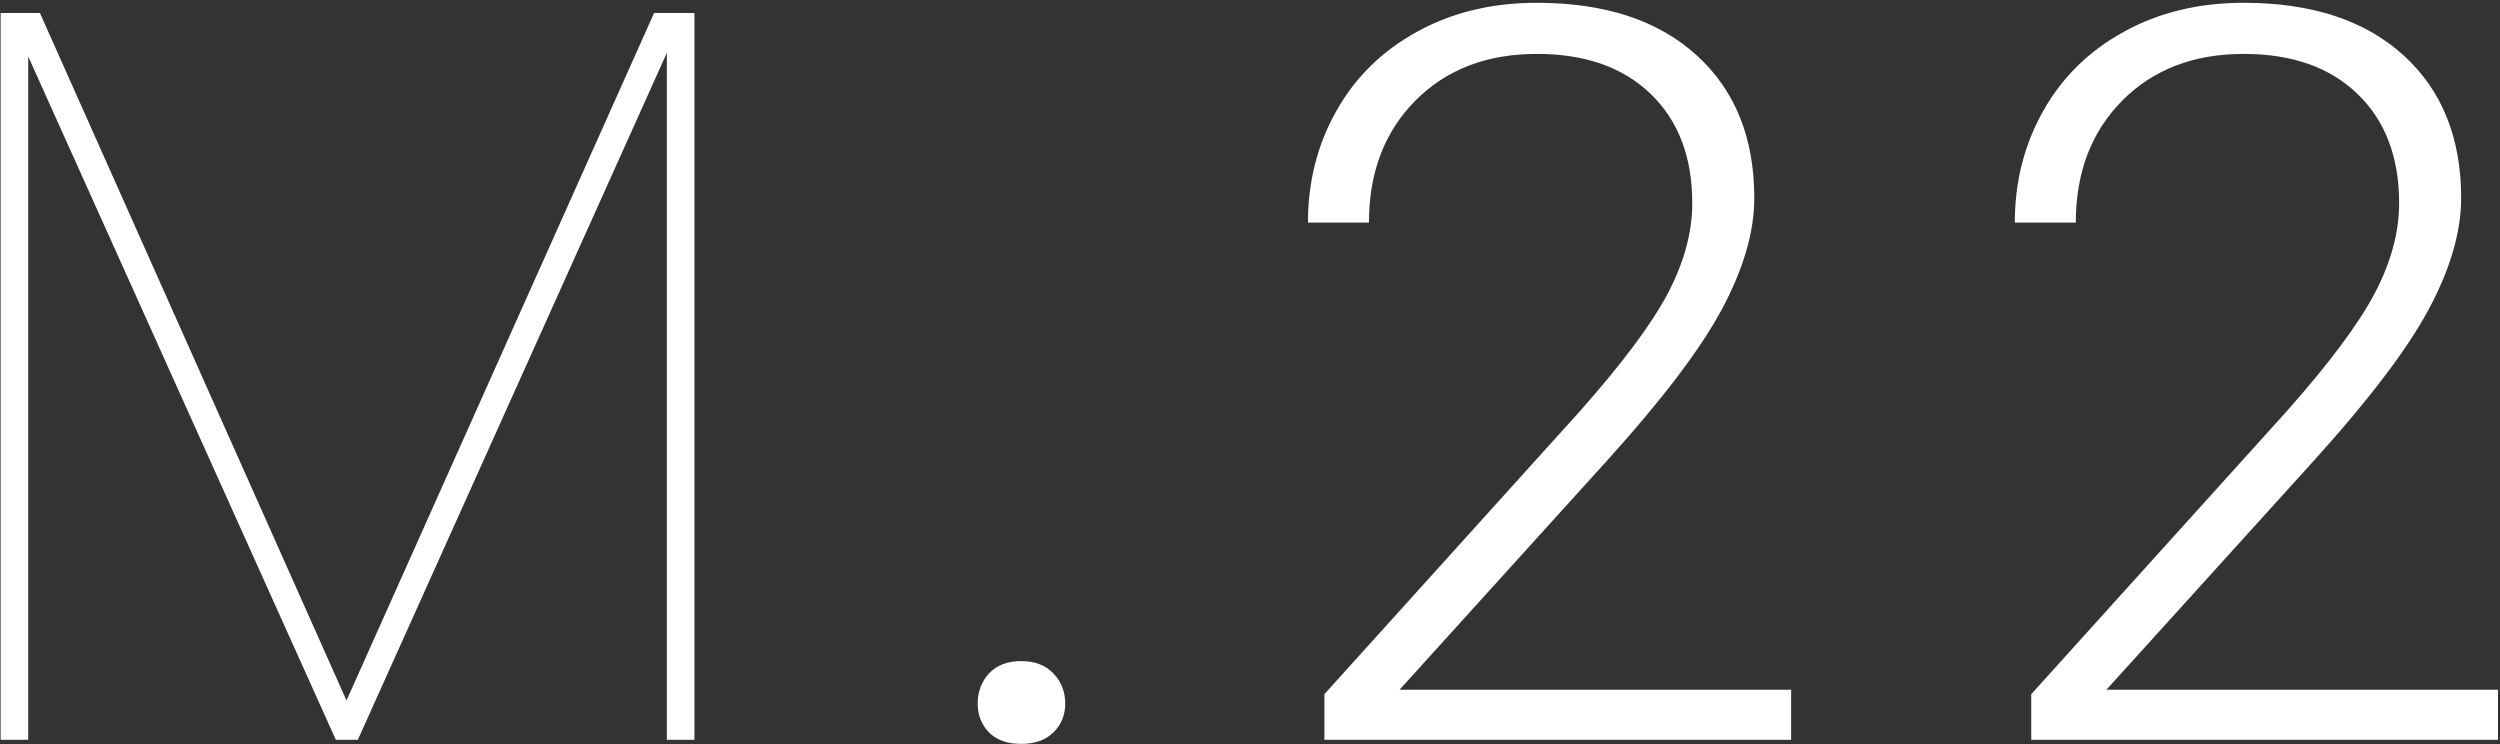 <?xml version="1.0" encoding="UTF-8"?> <svg xmlns="http://www.w3.org/2000/svg" width="796" height="237" viewBox="0 0 796 237" fill="none"><rect x="0" y="0" width="796" height="237" fill="#333333" stroke="none"/> <path d="M12.711 4.143L110.324 223.03L208.26 4.143H221.108V235.556H212.321V16.84L113.932 235.556H106.928L8.982 17.979V235.556H0.196V4.143H12.711V4.143ZM311.294 224.008C311.294 220.209 312.524 217.004 314.912 214.404C317.361 211.795 320.807 210.495 325.15 210.495C329.483 210.495 332.879 211.795 335.378 214.404C337.887 217.004 339.167 220.209 339.167 224.008C339.167 227.696 337.887 230.789 335.378 233.228C332.879 235.666 329.483 236.855 325.15 236.855C320.807 236.855 317.361 235.666 314.912 233.228C312.524 230.789 311.294 227.696 311.294 224.008ZM570.297 235.556H421.685V221.025L503.004 130.969C516.457 115.784 525.808 103.309 531.028 93.433C536.207 83.558 538.817 74.016 538.817 64.684C538.817 50.033 534.423 38.485 525.637 29.97C516.85 21.445 504.727 17.163 489.32 17.163C473.359 17.163 460.45 22.151 450.605 32.086C440.76 42.062 435.873 54.971 435.873 70.872H416.455C416.455 57.852 419.468 45.972 425.524 35.281C431.53 24.599 440.095 16.185 451.27 10.059C462.395 3.932 475.082 0.889 489.32 0.889C511.005 0.889 527.974 6.481 540.208 17.596C552.441 28.721 558.567 43.856 558.567 63.052C558.567 73.854 555.111 85.674 548.219 98.532C541.326 111.33 529.143 127.342 511.791 146.538L445.607 219.614H570.297V235.556V235.556ZM795.36 235.556H646.749V221.025L728.068 130.969C741.52 115.784 750.872 103.309 756.091 93.433C761.271 83.558 763.881 74.016 763.881 64.684C763.881 50.033 759.487 38.485 750.7 29.97C741.913 21.445 729.791 17.163 714.384 17.163C698.422 17.163 685.514 22.151 675.669 32.086C665.834 42.062 660.937 54.971 660.937 70.872H641.519C641.519 57.852 644.532 45.972 650.588 35.281C656.594 24.599 665.159 16.185 676.344 10.059C687.459 3.932 700.145 0.889 714.384 0.889C736.069 0.889 753.038 6.481 765.271 17.596C777.504 28.721 783.631 43.856 783.631 63.052C783.631 73.854 780.175 85.674 773.282 98.532C766.39 111.33 754.207 127.342 736.855 146.538L670.671 219.614H795.36V235.556V235.556Z" fill="white"></path> </svg> 